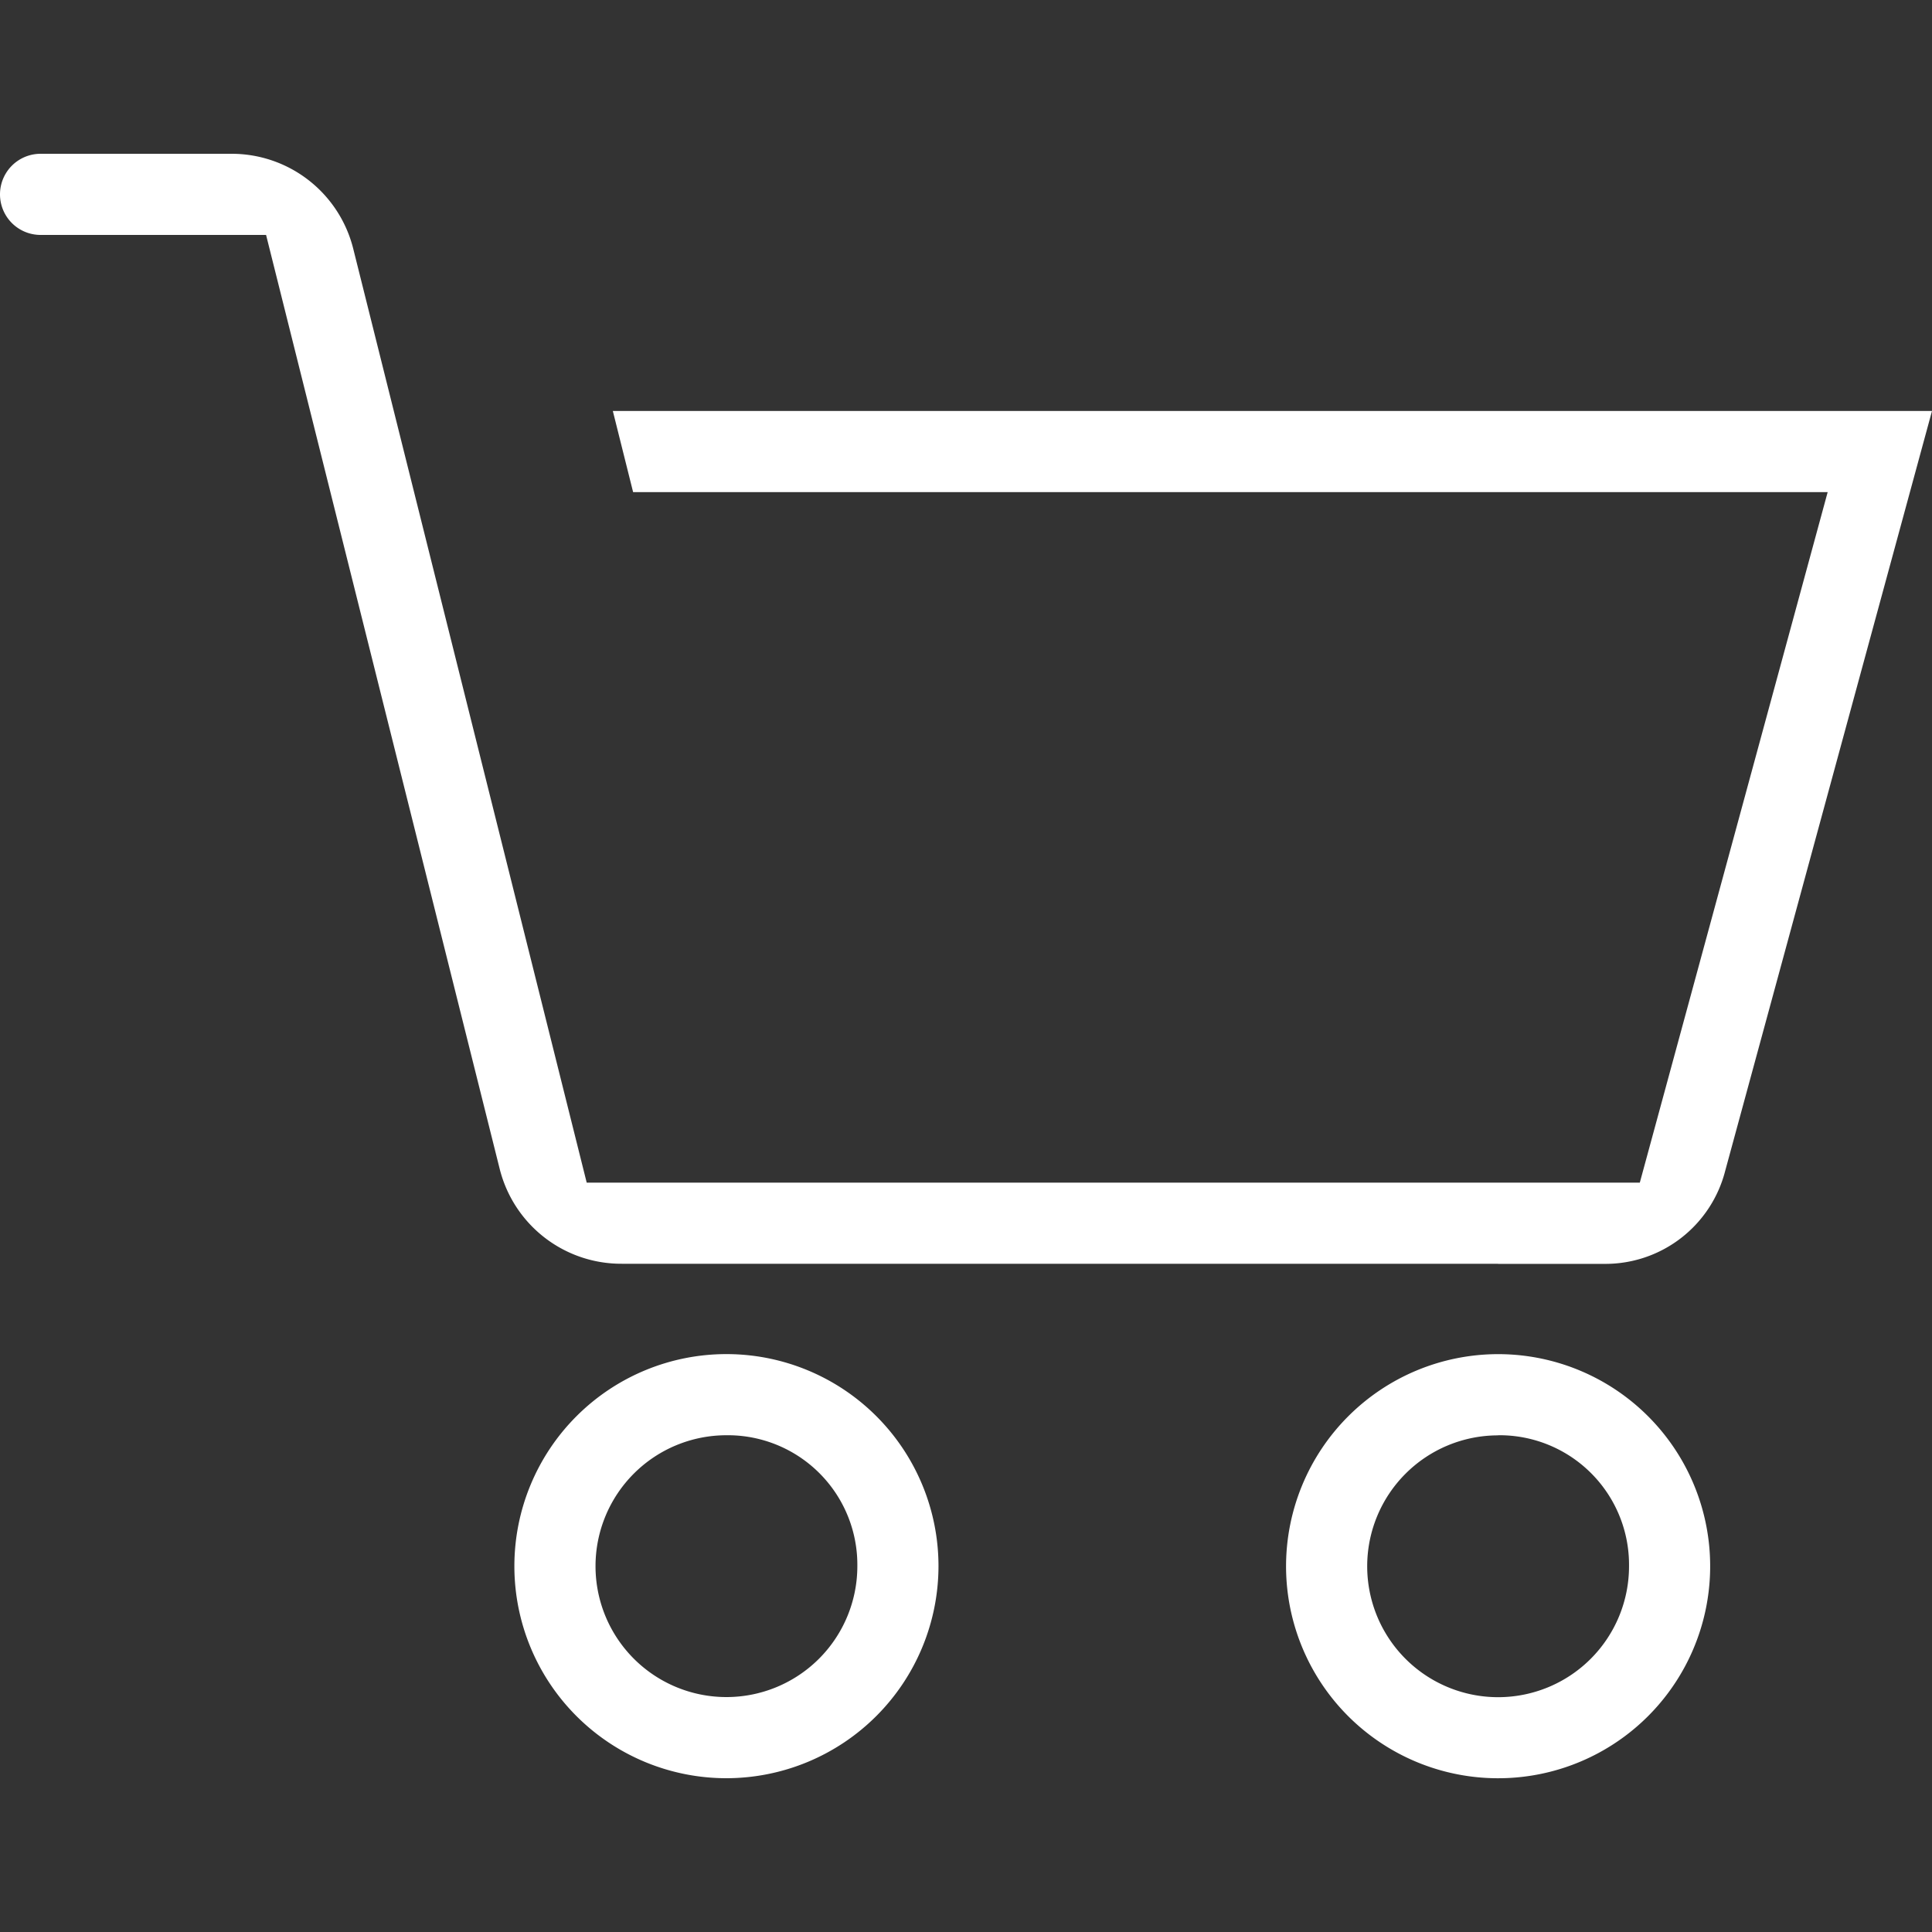 <svg id="Layer_1" data-name="Layer 1" xmlns="http://www.w3.org/2000/svg" viewBox="0 0 500 500"><rect x="0" y="0" width="500" height="500" fill="#333333" stroke="none"/><defs><style>.cls-1{fill:#fff;}</style></defs><title>dat-mua</title><path class="cls-1" d="M387.71,350.45a54.88,54.88,0,1,1-54.88,54.87,54.93,54.93,0,0,1,54.88-54.87m0-23.39H161a32.43,32.43,0,0,1-31.65-24.43L68.86,60.8H10.5a10.5,10.5,0,0,1,0-21H59.73A32.43,32.43,0,0,1,91.38,64.22l60.46,241.85H424.38L473,127.36H163.85l-5.25-21H500L446.46,303.09a32,32,0,0,1-31,24H387.71m0,44.38a33.88,33.88,0,1,0,33.88,33.88A33.52,33.52,0,0,0,387.71,371.44ZM188,460.2a54.88,54.88,0,1,1,54.88-54.88A54.94,54.94,0,0,1,188,460.2Zm0-88.76a33.88,33.88,0,1,0,33.88,33.88A33.52,33.52,0,0,0,188,371.44Z"/></svg>